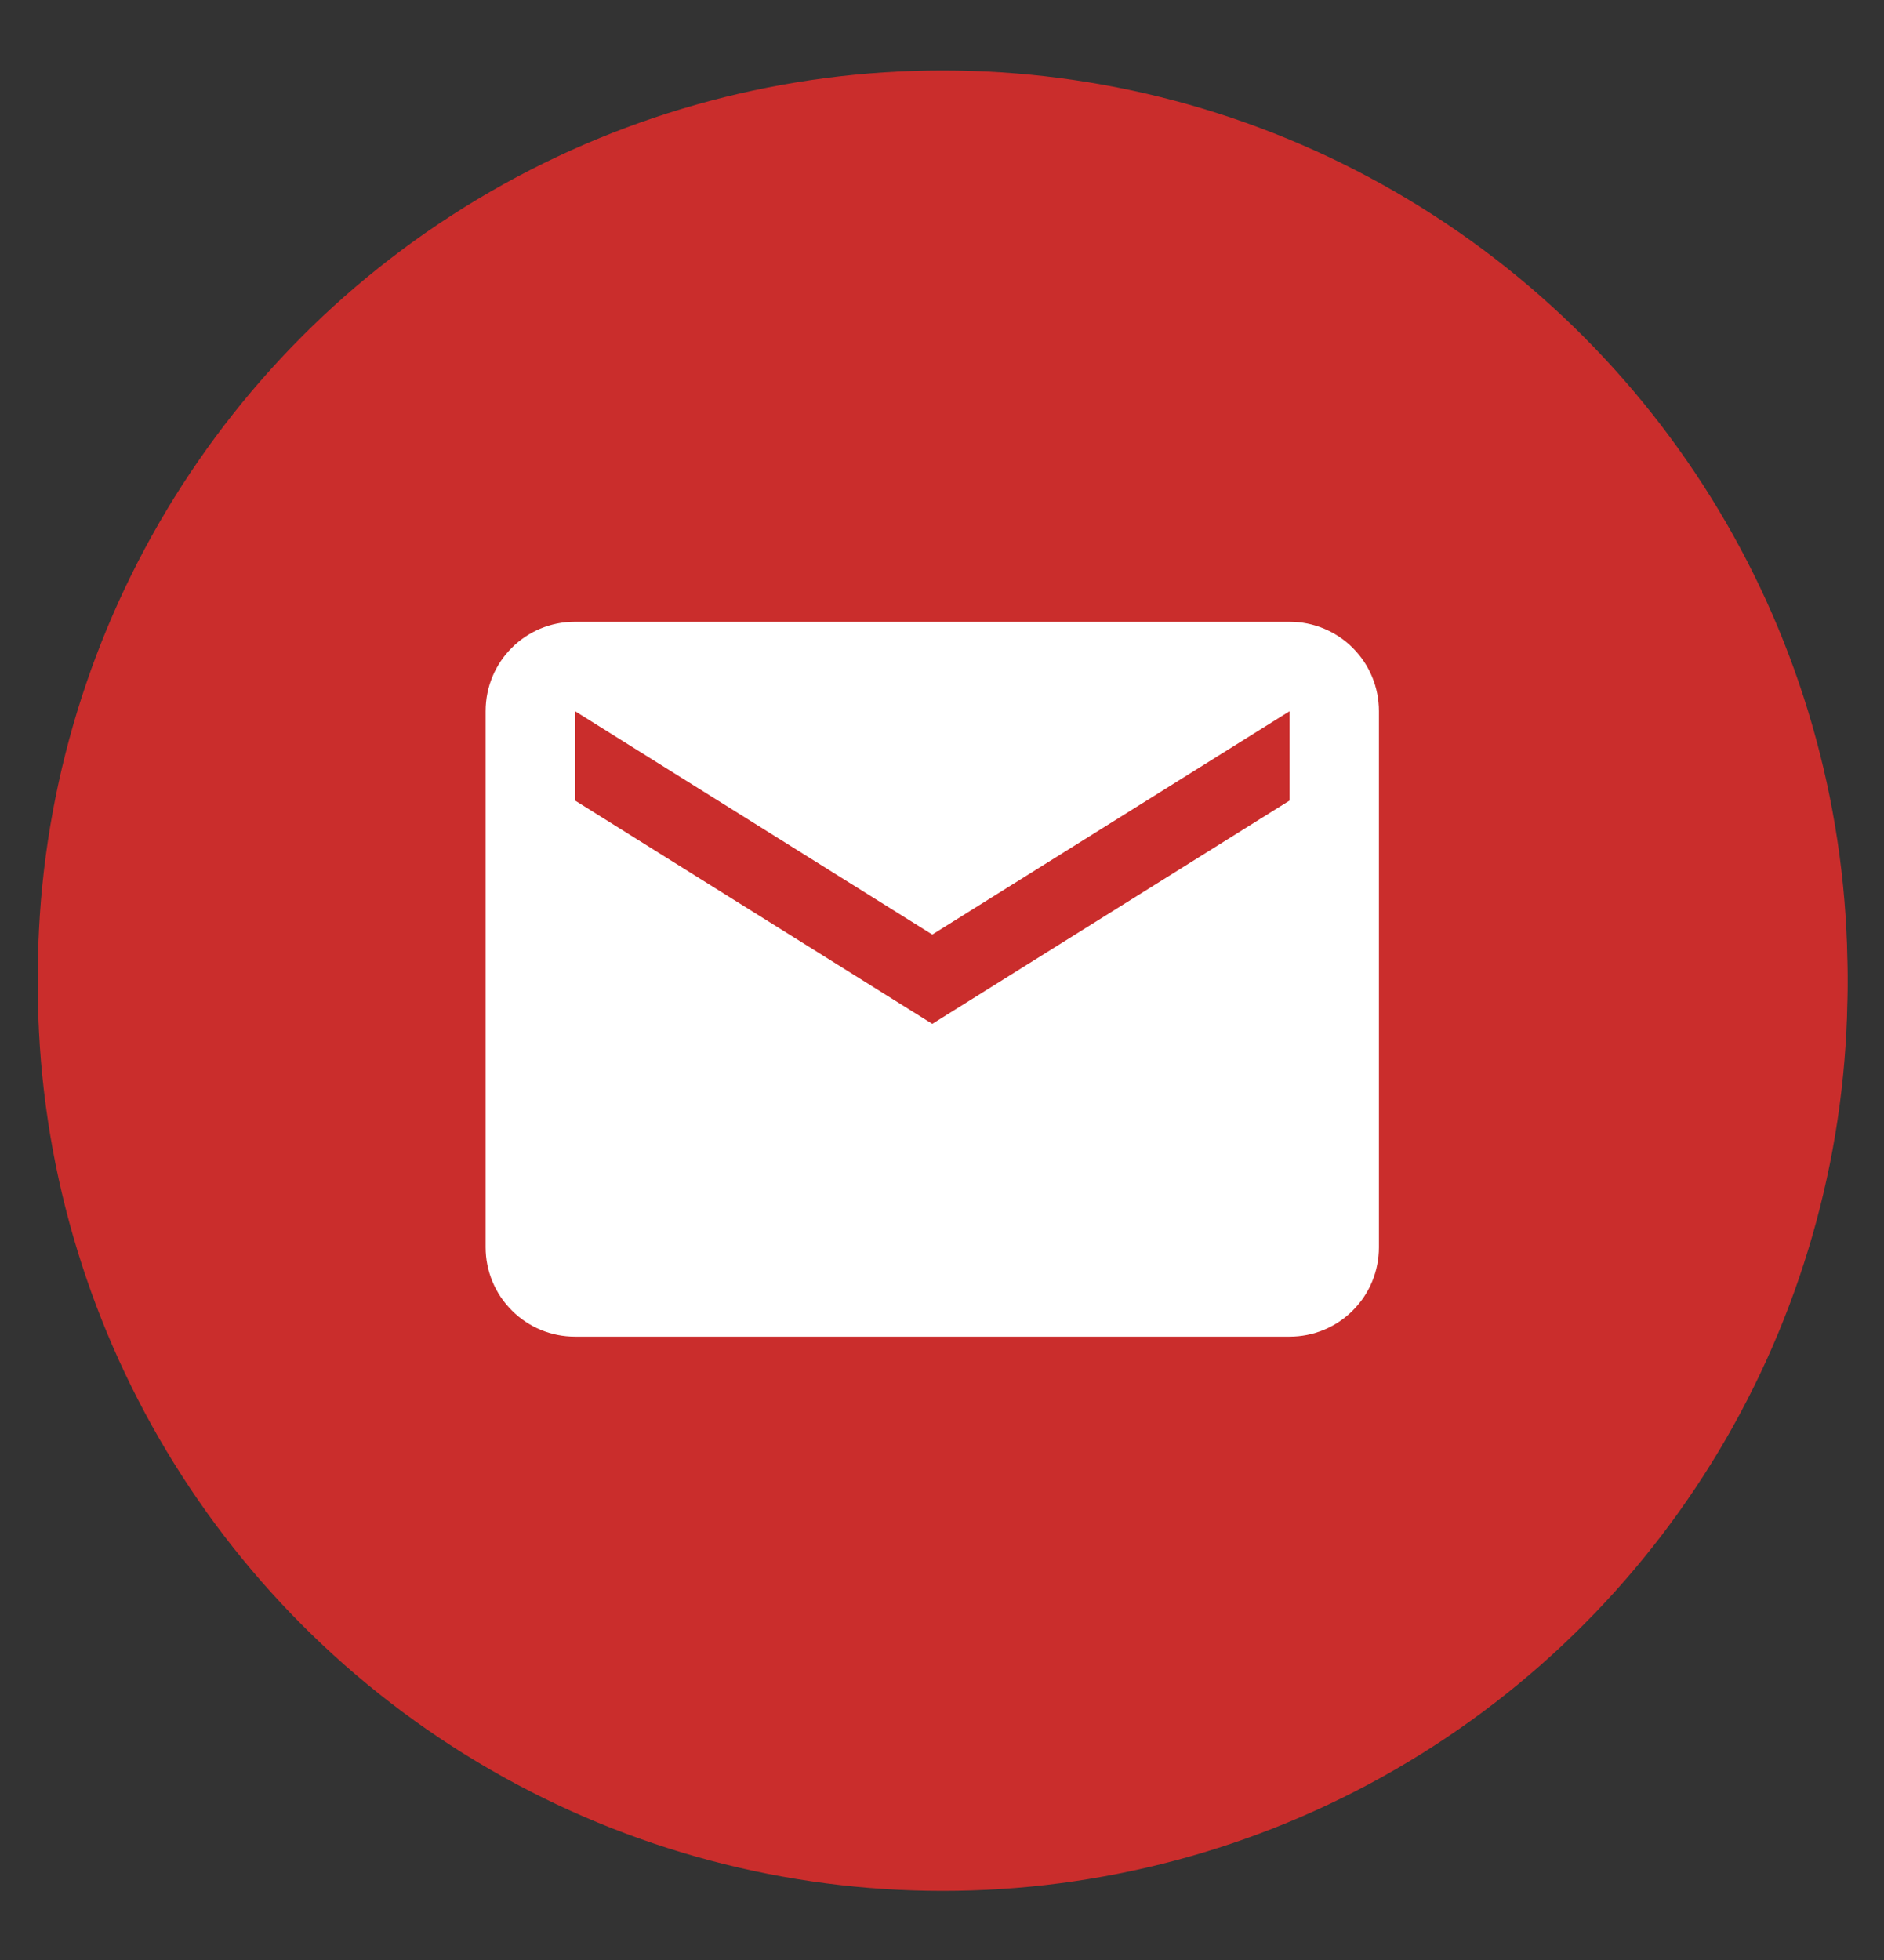 <svg width="25" height="26" viewBox="0 0 25 26" fill="none" xmlns="http://www.w3.org/2000/svg">
<rect x="0" y="0" width="25" height="26" fill="#333333" stroke="none"/>
<circle cx="12.509" cy="13.076" r="12.007" fill="#CA2D2C"/>
<path d="M18.301 17.78H11.059L12.99 15.849H18.301M6.714 17.78V15.366L14.323 7.787C14.506 7.593 14.815 7.593 15.008 7.787L16.708 9.486C16.901 9.679 16.901 9.978 16.708 10.171L9.099 17.78M19.267 4.262H5.749C4.677 4.262 3.817 5.122 3.817 6.193V19.711C3.817 20.223 4.021 20.715 4.383 21.077C4.745 21.439 5.236 21.642 5.749 21.642H19.267C19.779 21.642 20.27 21.439 20.632 21.077C20.994 20.715 21.198 20.223 21.198 19.711V6.193C21.198 5.681 20.994 5.19 20.632 4.828C20.27 4.466 19.779 4.262 19.267 4.262Z" fill="#CA2D2C"/>
<rect x="5.152" y="7.302" width="14.219" height="11.281" fill="#CA2D2C"/>
<path d="M9.896 14.814C10.364 14.814 10.743 14.435 10.743 13.968C10.743 13.501 10.364 13.122 9.896 13.122C9.429 13.122 9.05 13.501 9.05 13.968C9.05 14.435 9.429 14.814 9.896 14.814Z" fill="white"/>
<path d="M17.241 12.336C17.877 15.593 15.318 18.708 11.925 18.708C8.939 18.708 6.509 16.277 6.509 13.291C6.509 13.027 9.129 12.533 10.395 9.438C12.711 12.275 15.859 11.964 16.55 11.869L15.548 9.668L12.352 8.213L14.722 7.136C10.239 5.071 5.154 8.395 5.154 13.291C5.154 17.029 8.188 20.062 11.925 20.062C16.807 20.062 20.132 15.018 18.087 10.494L17.241 12.336Z" fill="white"/>
<path d="M13.957 14.814C14.424 14.814 14.803 14.435 14.803 13.968C14.803 13.501 14.424 13.122 13.957 13.122C13.489 13.122 13.11 13.501 13.11 13.968C13.11 14.435 13.489 14.814 13.957 14.814Z" fill="white"/>
<path d="M17.749 8.957L17.004 10.582L16.259 8.957L14.634 8.213L16.259 7.468L17.004 5.843L17.749 7.468L19.374 8.213L17.749 8.957Z" fill="white"/>
<circle cx="12.509" cy="12.942" r="12.007" fill="#CA2D2C"/>
<path d="M17.773 17.27H11.027L12.826 15.471H17.773M6.979 17.27V15.021L14.067 7.96C14.238 7.78 14.526 7.78 14.706 7.96L16.289 9.543C16.468 9.723 16.468 10.002 16.289 10.182L9.201 17.27M18.672 4.677H6.079C5.081 4.677 4.28 5.477 4.28 6.476V19.069C4.28 19.546 4.47 20.003 4.807 20.341C5.145 20.678 5.602 20.868 6.079 20.868H18.672C19.149 20.868 19.607 20.678 19.944 20.341C20.282 20.003 20.471 19.546 20.471 19.069V6.476C20.471 5.999 20.282 5.541 19.944 5.204C19.607 4.866 19.149 4.677 18.672 4.677Z" fill="#CA2D2C"/>
<rect x="5.523" y="7.509" width="13.246" height="10.509" fill="#CA2D2C"/>
<path d="M17.113 10.619L12.371 13.582L7.63 10.619V9.434L12.371 12.397L17.113 9.434M17.113 8.248H7.63C6.972 8.248 6.444 8.776 6.444 9.434V16.546C6.444 16.86 6.569 17.162 6.792 17.384C7.014 17.607 7.315 17.731 7.63 17.731H17.113C17.427 17.731 17.729 17.607 17.951 17.384C18.174 17.162 18.298 16.86 18.298 16.546V9.434C18.298 9.119 18.174 8.818 17.951 8.595C17.729 8.373 17.427 8.248 17.113 8.248Z" fill="white"/>
</svg>
